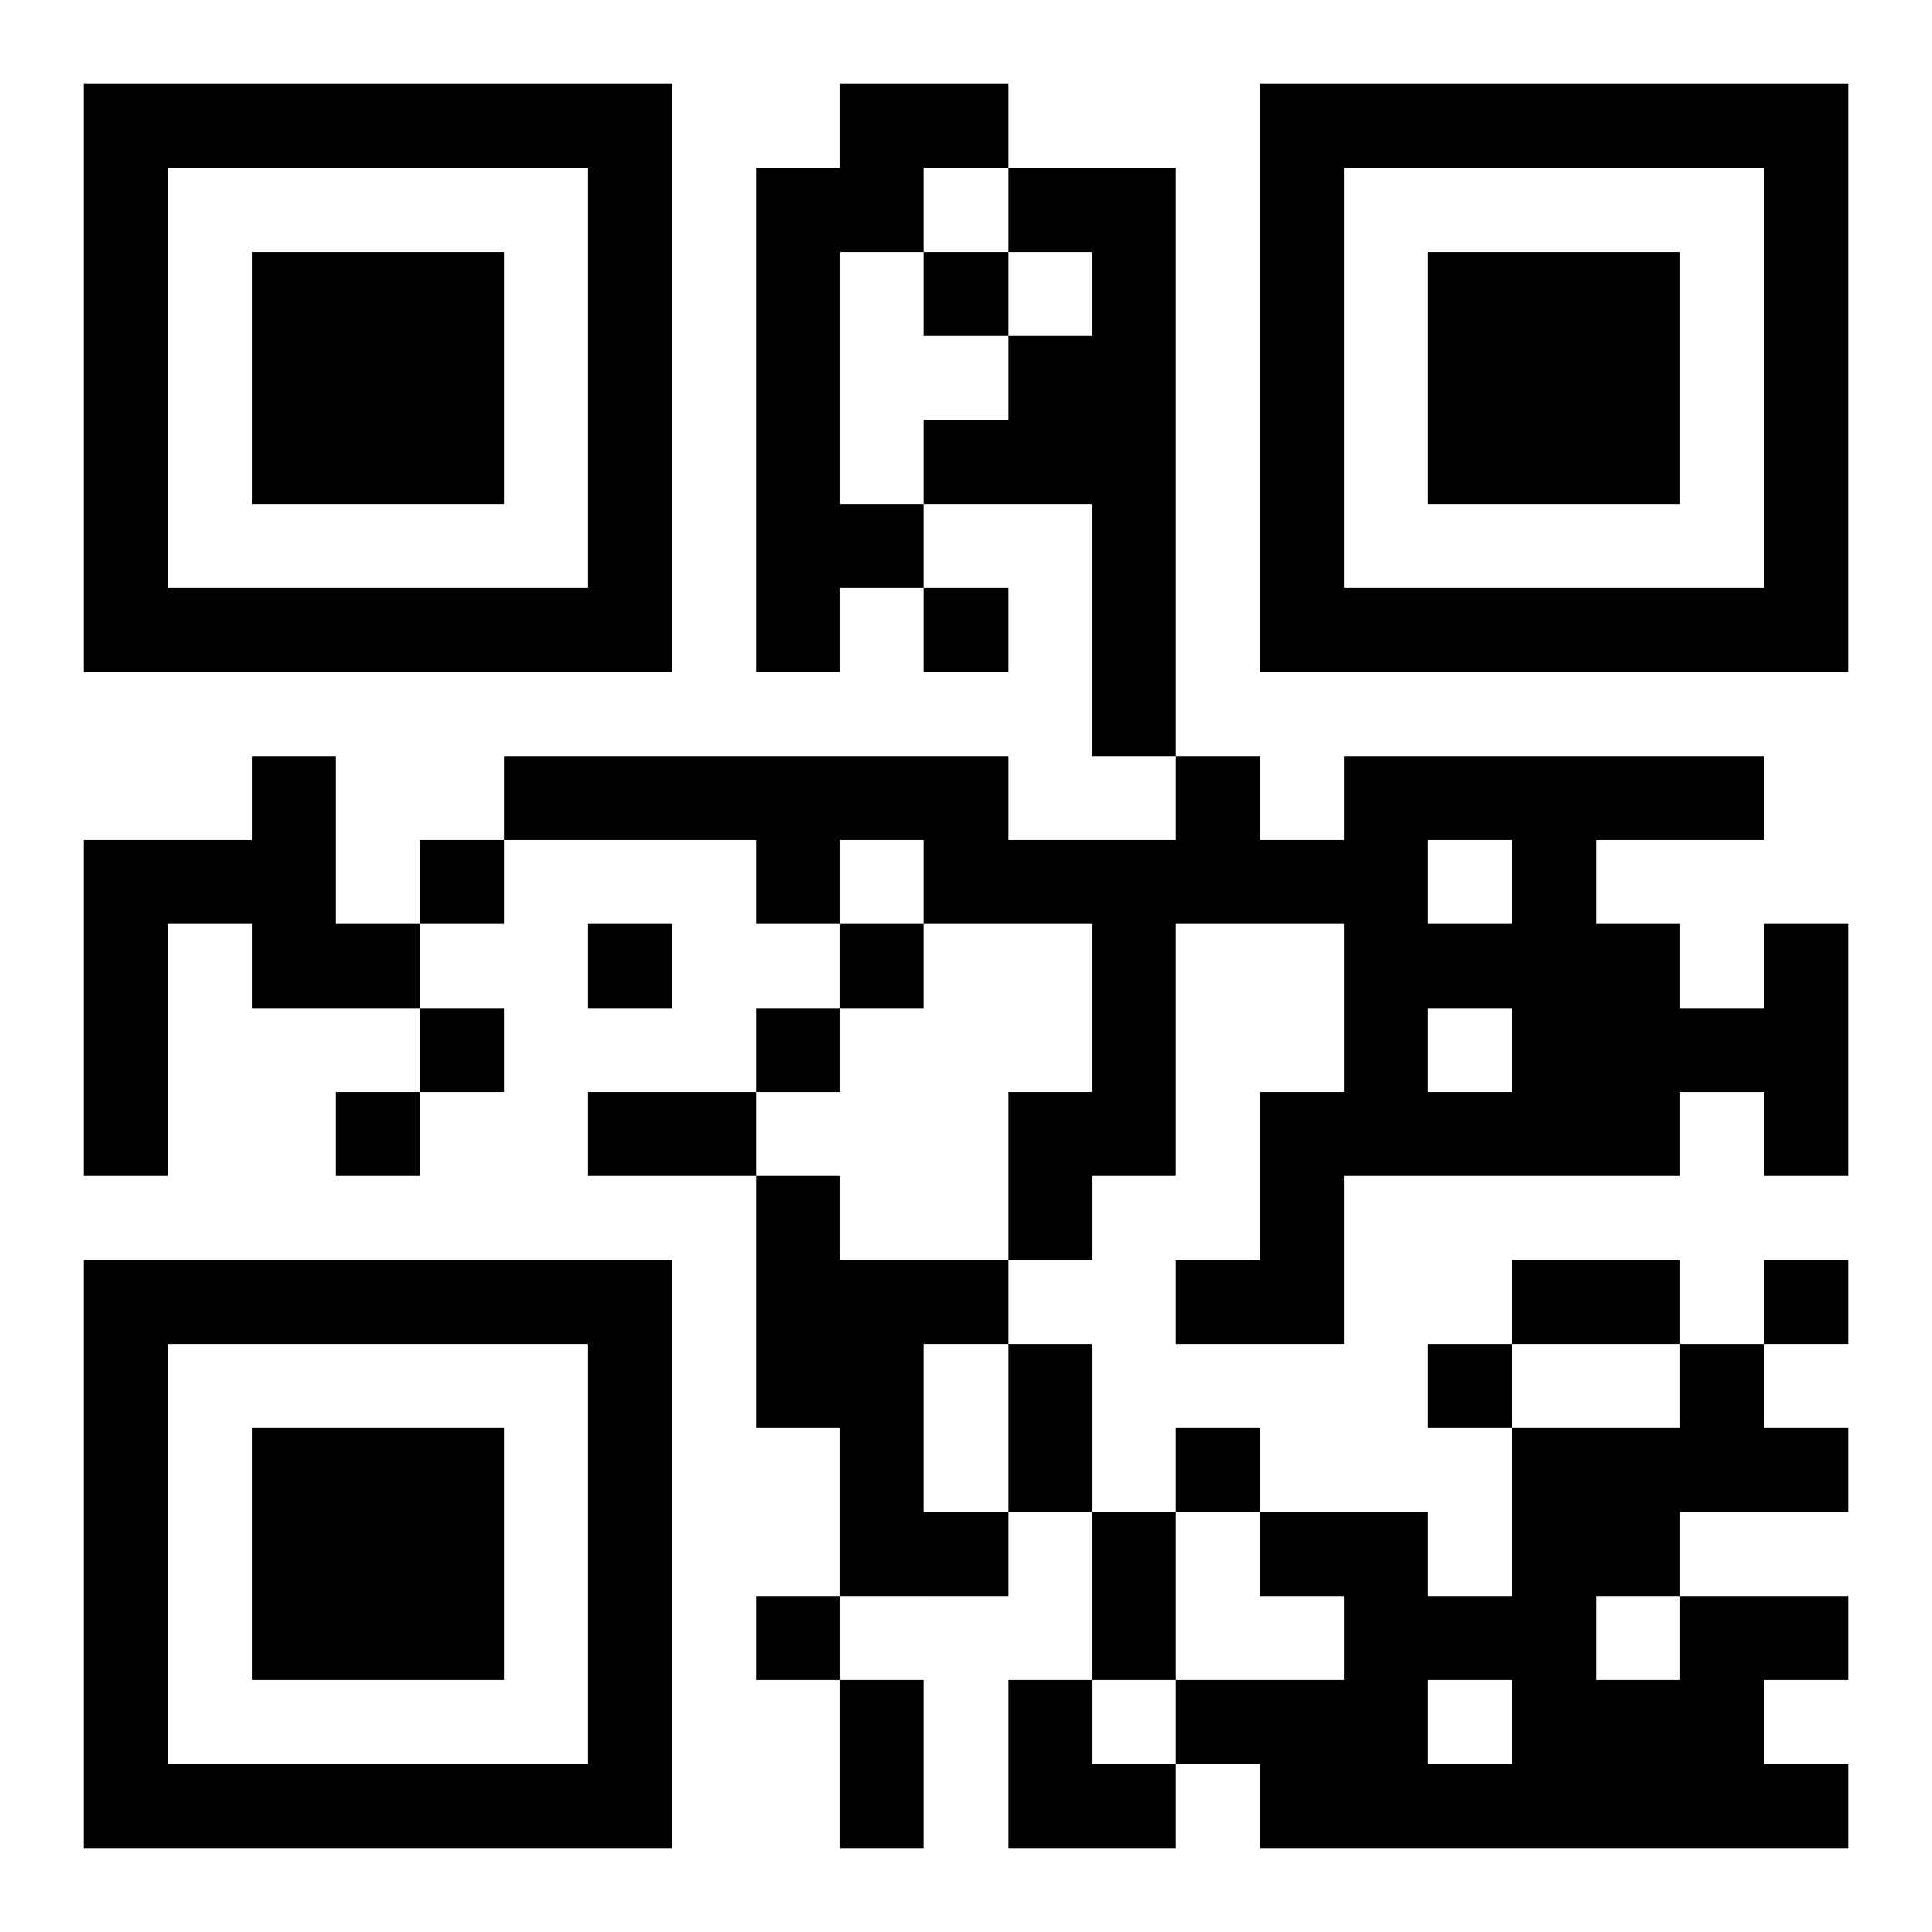 <?xml version="1.0" encoding="UTF-8"?>
<!DOCTYPE svg PUBLIC "-//W3C//DTD SVG 1.1//EN" "http://www.w3.org/Graphics/SVG/1.1/DTD/svg11.dtd">
<svg xmlns="http://www.w3.org/2000/svg" version="1.1" viewBox="0 0 23 23" stroke="none">
	<rect width="100%" height="100%" fill="#ffffff"/>
	<path d="M1,1h7v1h-7z M10,1h2v1h-2z M15,1h7v1h-7z M1,2h1v6h-1z M7,2h1v6h-1z M9,2h1v6h-1z M10,2h1v1h-1z M12,2h2v1h-2z M15,2h1v6h-1z M21,2h1v6h-1z M3,3h3v3h-3z M11,3h1v1h-1z M13,3h1v6h-1z M17,3h3v3h-3z M12,4h1v2h-1z M11,5h1v1h-1z M10,6h1v1h-1z M2,7h5v1h-5z M11,7h1v1h-1z M16,7h5v1h-5z M3,9h1v3h-1z M6,9h6v1h-6z M14,9h1v2h-1z M16,9h5v1h-5z M1,10h1v4h-1z M2,10h1v1h-1z M5,10h1v1h-1z M9,10h1v1h-1z M11,10h3v1h-3z M15,10h2v1h-2z M18,10h1v4h-1z M4,11h1v1h-1z M7,11h1v1h-1z M10,11h1v1h-1z M13,11h1v3h-1z M16,11h1v3h-1z M17,11h1v1h-1z M19,11h1v3h-1z M21,11h1v3h-1z M5,12h1v1h-1z M9,12h1v1h-1z M20,12h1v1h-1z M4,13h1v1h-1z M7,13h2v1h-2z M12,13h1v2h-1z M15,13h1v3h-1z M17,13h1v1h-1z M9,14h1v3h-1z M1,15h7v1h-7z M10,15h1v4h-1z M11,15h1v1h-1z M14,15h1v1h-1z M18,15h2v1h-2z M21,15h1v1h-1z M1,16h1v6h-1z M7,16h1v6h-1z M12,16h1v2h-1z M17,16h1v1h-1z M20,16h1v2h-1z M3,17h3v3h-3z M14,17h1v1h-1z M18,17h1v5h-1z M19,17h1v2h-1z M21,17h1v1h-1z M11,18h1v1h-1z M13,18h1v2h-1z M15,18h2v1h-2z M9,19h1v1h-1z M16,19h1v3h-1z M17,19h1v1h-1z M20,19h1v3h-1z M21,19h1v1h-1z M10,20h1v2h-1z M12,20h1v2h-1z M14,20h2v1h-2z M19,20h1v2h-1z M2,21h5v1h-5z M13,21h1v1h-1z M15,21h1v1h-1z M17,21h1v1h-1z M21,21h1v1h-1z" fill="#000000"/>
</svg>

